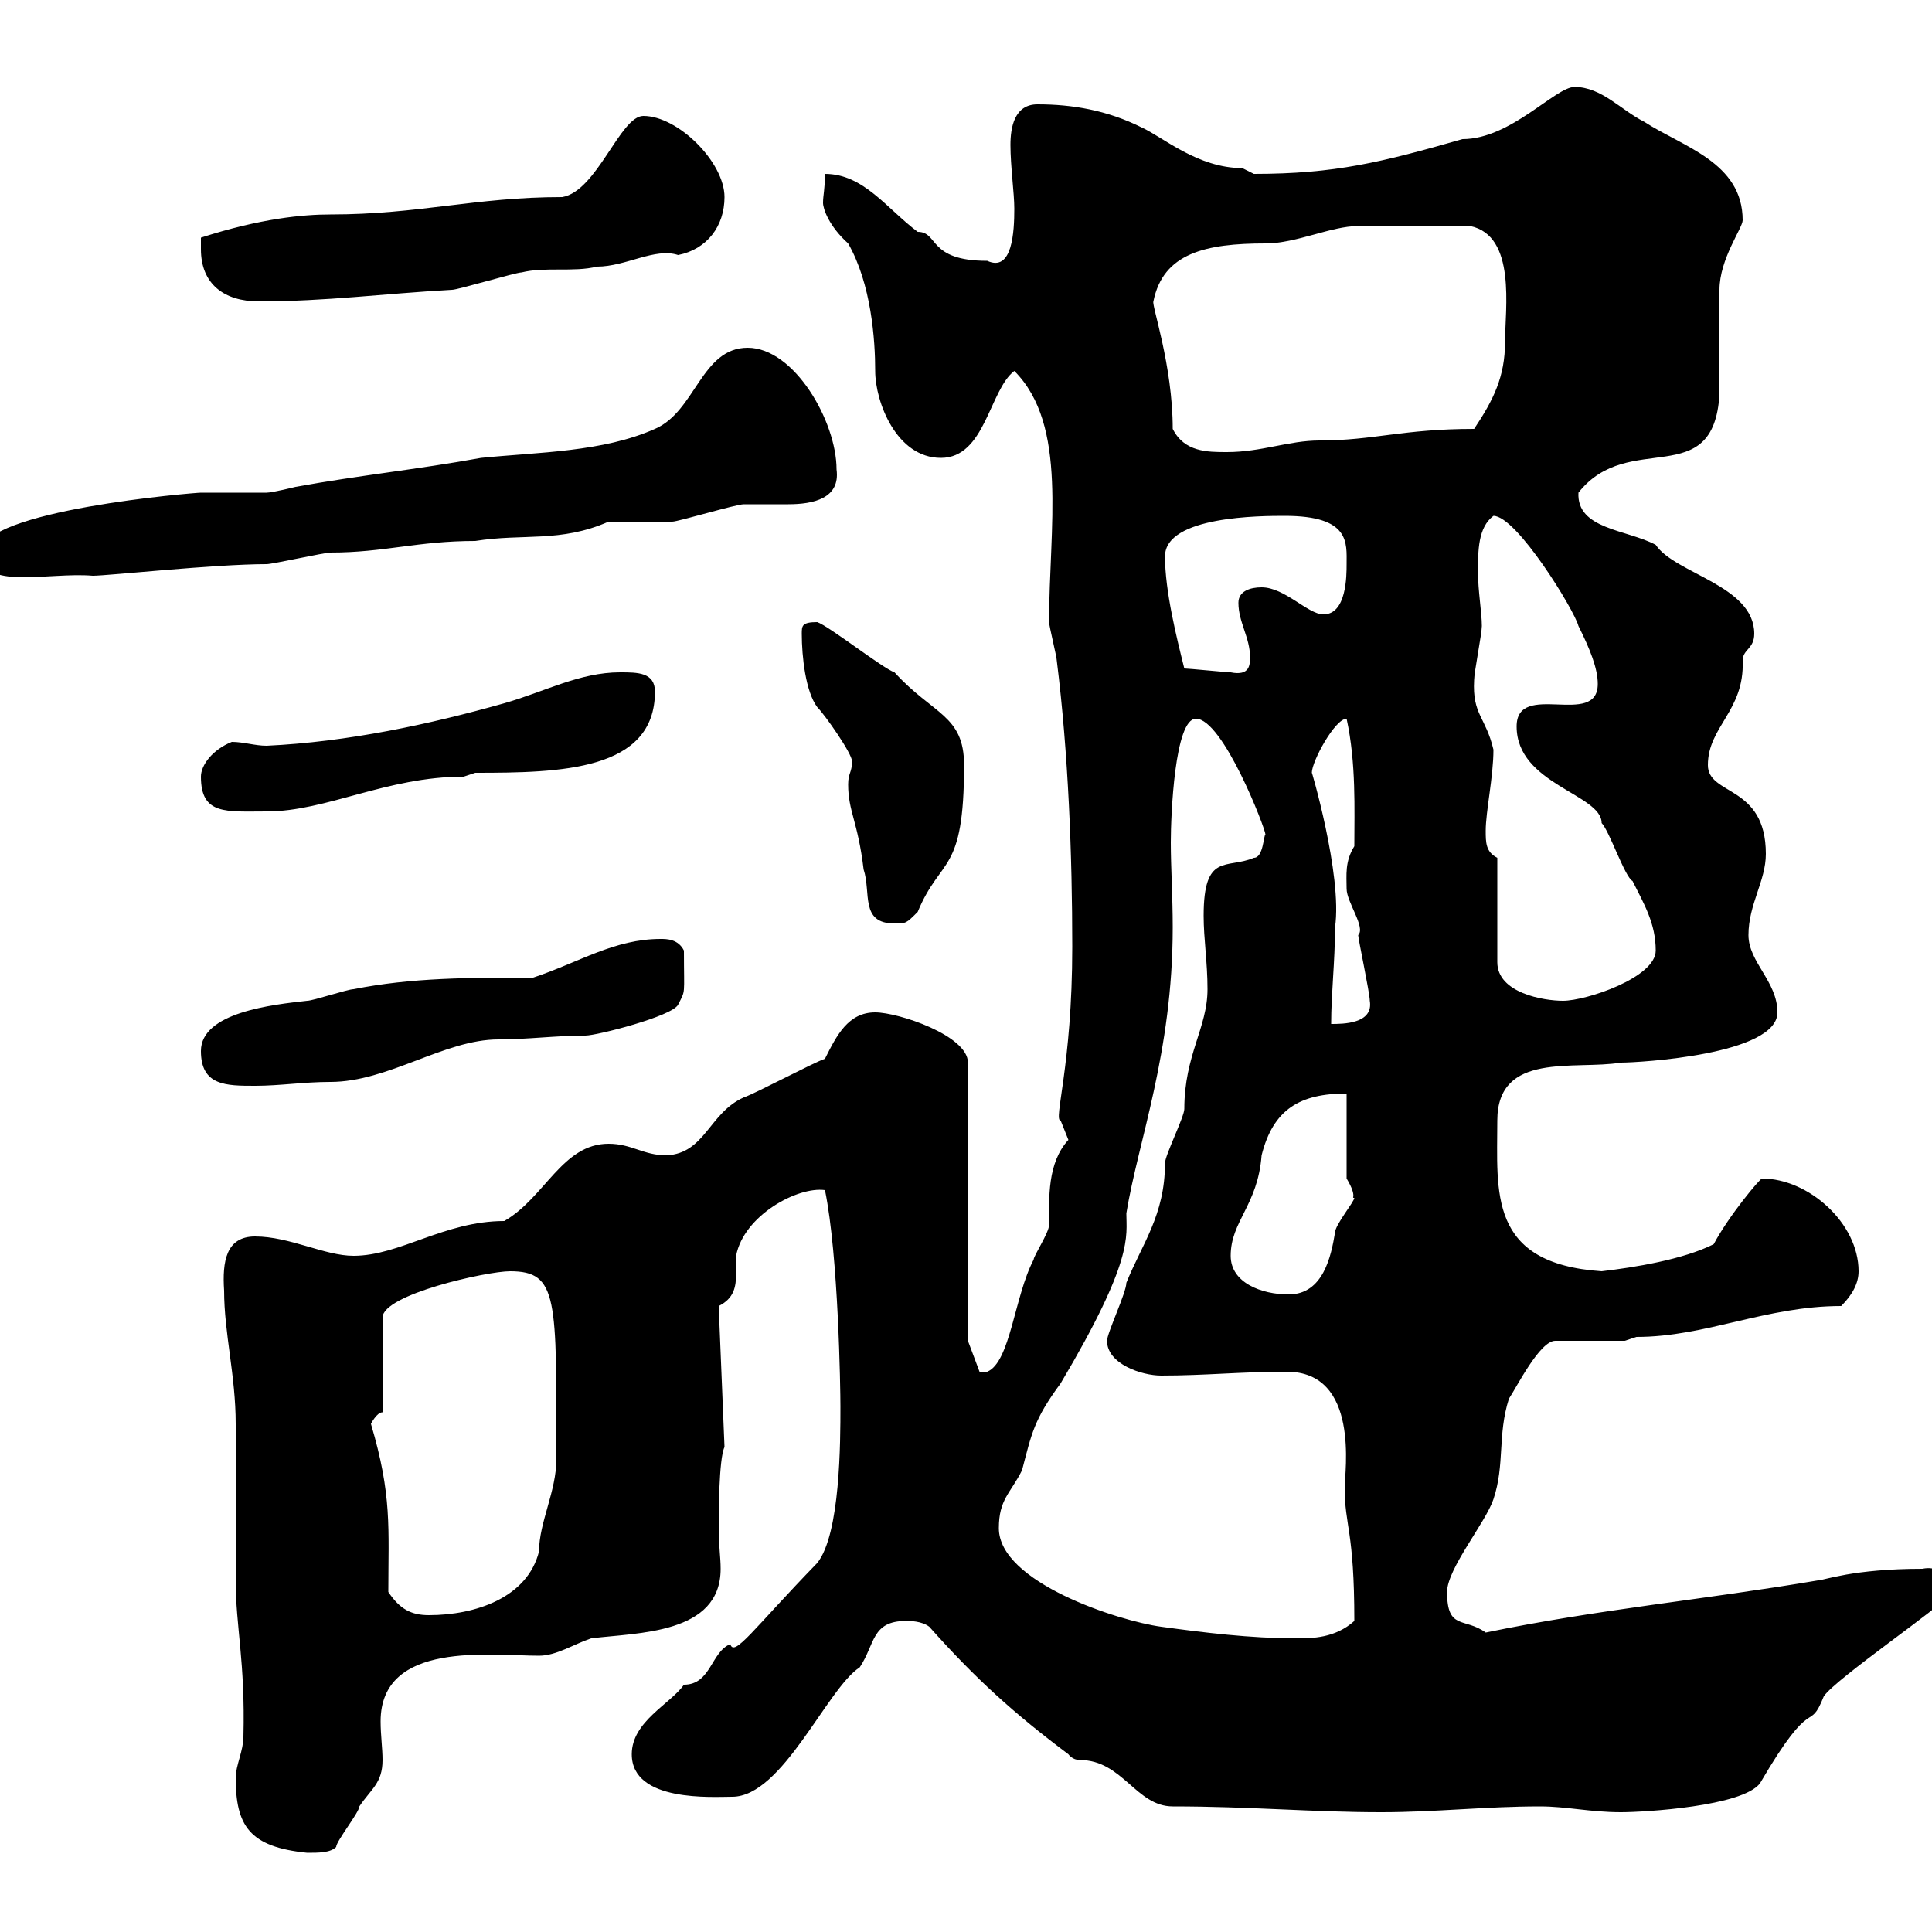 <svg xmlns="http://www.w3.org/2000/svg" xmlns:xlink="http://www.w3.org/1999/xlink" width="300" height="300"><path d="M36.60 276C36.60 283.50 38.70 286.80 47.70 287.70C49.50 287.70 51.30 287.70 52.20 286.80C52.20 285.90 55.80 281.40 55.80 280.50C57.60 277.80 59.40 276.90 59.40 273.30C59.40 271.50 59.10 269.40 59.10 267.30C59.10 254.70 76.20 257.10 83.70 257.10C86.40 257.10 89.10 255.30 91.80 254.40C99 253.50 111.90 253.80 111.90 243.60C111.90 241.80 111.60 240 111.60 237.30C111.60 235.50 111.60 226.50 112.50 224.70L111.60 202.80C114 201.60 114.30 199.80 114.30 197.70C114.30 197.10 114.30 195.90 114.30 195C115.50 188.70 123.90 184.20 128.10 184.80C130.20 195 130.50 215.70 130.50 218.40C130.50 223.80 130.50 238.20 126.90 242.70C117 252.90 114 257.40 113.40 255.30C110.40 256.50 110.40 261.60 106.20 261.60C104.10 264.60 98.10 267.30 98.10 272.40C98.10 279.90 110.70 279 113.70 279C121.50 279 128.40 262.20 133.50 258.90C135.90 255.30 135.30 251.70 140.70 251.70C141.30 251.70 143.10 251.70 144.30 252.60C151.50 260.70 157.50 266.10 165.90 272.40C165.90 272.40 166.50 273.30 167.70 273.30C174.30 273.30 176.40 280.50 182.10 280.50C194.10 280.50 203.70 281.40 214.50 281.40C222.90 281.40 230.70 280.50 239.10 280.50C243.30 280.50 246.90 281.40 251.70 281.40C255.30 281.40 270.60 280.50 273.30 276.90C281.70 262.50 280.80 269.40 283.20 263.40C285 260.70 302.10 249 302.10 248.10C302.10 248.10 303 242.70 298.50 243.60C287.70 243.60 283.20 245.40 282.30 245.40C264.60 248.40 248.10 249.90 230.70 253.50C227.40 251.10 224.70 253.20 224.70 247.20C224.70 243.60 230.70 236.40 231.90 232.80C233.70 227.40 232.50 222.90 234.30 217.20C235.50 215.40 239.10 208.20 241.50 208.20L252.30 208.20C252.30 208.20 254.10 207.60 254.10 207.60C264.90 207.60 274.20 202.80 285.90 202.80C287.70 201 288.60 199.20 288.60 197.40C288.60 189.90 280.80 183 273.60 183C273.30 183 268.50 188.70 266.10 193.20C261.30 195.60 253.80 196.80 248.70 197.40C231 196.20 232.50 185.10 232.50 174C232.50 163.20 244.50 166.20 251.70 165C254.40 165 276 163.80 276 157.20C276 152.40 271.50 149.40 271.50 145.20C271.50 140.40 274.20 136.80 274.20 132.60C274.20 121.80 265.20 123.60 265.20 118.80C265.20 112.80 270.90 110.40 270.60 102.60C270.60 100.80 272.40 100.80 272.40 98.40C272.40 90.90 260.10 89.10 257.10 84.60C252.60 82.20 244.80 82.20 245.10 76.50C252.90 66.60 266.10 76.50 267 61.20C267 59.40 267 46.80 267 45C267 40.20 270.60 35.40 270.60 34.20C270.60 25.20 261.30 22.80 255.30 18.90C251.70 17.10 248.70 13.50 244.50 13.50C241.50 13.50 234.60 21.60 227.10 21.60C214.50 25.20 207.30 27 194.70 27C194.70 27 192.90 26.10 192.90 26.10C186 26.10 180.60 21.30 177.30 19.80C171.90 17.10 166.50 16.20 161.10 16.20C157.50 16.20 156.90 19.80 156.90 22.50C156.90 25.80 157.50 30 157.50 32.40C157.50 36 157.20 42.30 153.30 40.50C144 40.50 145.80 36 142.50 36C137.70 32.40 134.10 27 128.10 27C128.10 29.40 127.80 30.30 127.80 31.50C127.80 32.40 128.70 35.10 131.70 37.80C135.30 44.10 135.90 52.80 135.90 57.60C135.90 62.40 139.20 71.10 146.10 71.10C153 71.10 153.60 60.60 157.50 57.60C165.90 66 162.90 81.90 162.90 96.60C162.90 97.20 164.10 102 164.10 102.60C165.90 117 166.50 132.90 166.50 147C166.50 165.60 163.50 174 164.70 174C164.70 174 165.90 177 165.90 177C162.60 180.60 162.90 186 162.90 190.20C162.90 191.40 160.50 195 160.50 195.60C157.50 201.30 156.90 211.50 153.30 213L152.10 213L150.30 208.20L150.30 165C150.30 160.80 139.50 157.20 135.90 157.20C131.70 157.20 129.90 160.80 128.10 164.40C126.30 165 117.30 169.80 115.50 170.40C110.10 172.80 109.50 179.10 103.50 179.40C99.90 179.40 98.10 177.60 94.50 177.60C87.30 177.60 84.60 186 78.30 189.60C69 189.60 62.10 195 54.90 195C50.40 195 45 192 39.60 192C35.10 192 34.50 195.90 34.80 200.40C34.80 207 36.60 213.60 36.60 221.10C36.60 224.70 36.60 241.80 36.60 245.40C36.60 252.60 38.10 258 37.80 269.70C37.80 271.80 36.60 274.20 36.60 276ZM155.10 237.30C155.10 232.80 156.90 231.90 158.70 228.30C160.20 222.60 160.50 220.50 164.70 214.80C176.10 195.60 174.90 192 174.90 188.40C176.70 177.30 182.10 163.50 182.10 144C182.10 139.20 181.80 134.70 181.80 130.80C181.80 126.60 182.40 111.60 185.70 111.60C189.90 111.60 196.50 128.70 196.50 129.60C196.20 129.60 196.20 133.20 194.70 133.20C190.50 135 186.90 132.30 186.90 142.20C186.90 145.80 187.50 149.40 187.50 153.60C187.50 159.60 183.90 163.80 183.90 172.20C183.90 173.40 180.90 179.40 180.90 180.60C180.90 188.70 177.30 193.20 174.90 199.20C174.90 200.70 171.90 207 171.90 208.20C171.90 211.80 177.30 213.60 180.30 213.60C187.20 213.60 192.60 213 199.80 213C211.20 213 208.80 228.60 208.80 231C208.80 237 210.30 237.60 210.30 251.70C207.30 254.40 203.70 254.40 201.30 254.40C194.10 254.40 186.90 253.50 180.30 252.60C173.70 251.70 155.10 245.70 155.10 237.30ZM60.30 247.20C60.30 237.30 60.90 232.20 57.60 221.10C57.60 221.10 58.50 219.30 59.40 219.30L59.40 204.60C59.40 201 75.60 197.40 79.20 197.40C86.70 197.40 86.40 201.60 86.40 226.50C86.40 231.60 83.70 236.40 83.70 240.90C81.90 248.10 73.80 250.80 66.60 250.80C63.90 250.80 62.10 249.90 60.30 247.20ZM191.10 195C191.10 189.60 195.30 187.20 195.90 179.40C197.70 172.20 201.90 169.80 209.10 169.80L209.10 183C210.90 186 209.70 186 210.30 186C210.30 186.60 207.30 190.20 207.30 191.40C206.70 195 205.50 201 200.10 201C195.90 201 191.10 199.20 191.10 195ZM31.20 163.20C31.20 168.60 35.10 168.60 39.60 168.60C43.50 168.60 47.10 168 51.30 168C60.30 168 69 161.40 77.40 161.40C81.90 161.40 86.40 160.80 90.90 160.80C92.70 160.80 104.40 157.80 105.30 156C106.50 153.60 106.20 154.80 106.20 147.60C105.30 145.80 103.50 145.80 102.60 145.80C95.40 145.80 90 149.40 82.80 151.80C72.90 151.80 63.90 151.80 54.90 153.60C54 153.60 48.60 155.40 47.70 155.40C42.30 156 31.20 157.20 31.20 163.20ZM207.30 144C208.50 135.90 203.40 118.80 203.70 120C203.70 118.20 207.30 111.60 209.10 111.60C210.60 118.50 210.30 125.70 210.30 131.40C208.80 133.80 209.10 135.90 209.10 138C209.10 140.10 212.10 144 210.90 145.20C210.90 145.80 212.70 154.20 212.70 155.40C213.30 159 208.50 159 206.70 159C206.70 154.20 207.30 149.40 207.30 144ZM232.50 133.20C230.70 132.30 230.70 130.80 230.70 129C230.70 126 231.90 120.60 231.90 116.40C230.70 111.30 228.60 111 228.90 105.60C228.90 104.40 230.10 98.40 230.10 97.20C230.10 95.10 229.50 91.80 229.50 88.80C229.50 85.50 229.50 81.90 231.90 80.10C235.50 80.10 244.50 94.80 245.10 97.20C246.90 100.80 248.10 103.80 248.10 106.20C248.10 113.10 235.50 105.60 235.50 112.80C235.50 121.80 248.70 123.30 248.70 127.80C249.90 129 252.30 136.20 253.50 136.80C255.30 140.40 257.10 143.40 257.10 147.60C257.10 151.80 246.30 155.40 242.70 155.40C239.70 155.40 232.50 154.20 232.50 149.40ZM131.70 121.80C131.70 126 133.20 127.50 134.10 135C135.30 138.60 133.50 143.40 138.90 143.40C140.70 143.40 140.70 143.40 142.50 141.60C146.10 132.90 149.70 135.90 149.70 118.80C149.70 111 144.90 111 138.90 104.40C137.10 103.80 128.70 97.20 126.90 96.60C124.50 96.60 124.50 97.20 124.50 98.40C124.50 102 125.10 107.40 126.90 109.80C128.10 111 132.30 117 132.30 118.20C132.30 120 131.70 120 131.70 121.80ZM31.20 120.60C31.20 126.60 35.10 126 41.40 126C50.70 126 60 120.60 72 120.60L73.80 120C87 120 101.70 119.70 101.70 107.40C101.70 104.40 99 104.40 96.30 104.40C90 104.40 84.60 107.40 78.30 109.20C66.60 112.50 54 115.20 41.40 115.80C39.60 115.80 37.80 115.20 36 115.20C33 116.40 31.20 118.80 31.20 120.60ZM183.90 103.80C182.70 99 180.90 91.80 180.90 86.40C180.90 80.10 195.90 80.10 199.50 80.10C209.70 80.10 209.10 84.30 209.10 87.60C209.10 89.40 209.10 95.40 205.50 95.40C203.10 95.40 199.50 91.20 195.90 91.20C194.10 91.20 192.30 91.80 192.30 93.60C192.30 96.60 194.10 99 194.10 102C194.10 103.20 194.10 105 191.10 104.40C190.50 104.40 184.50 103.80 183.90 103.80ZM-3 85.80C-3 91.80 7.50 88.80 14.40 89.40C16.80 89.40 33.30 87.60 41.40 87.60C42.30 87.60 50.40 85.80 51.30 85.80C59.70 85.80 64.80 84 73.80 84C81.30 82.80 87 84.30 94.50 81C95.40 81 103.50 81 104.40 81C105.30 81 114.30 78.30 115.50 78.30C116.10 78.30 117 78.30 117.90 78.30C119.40 78.30 120.90 78.30 122.40 78.30C126.30 78.30 130.50 77.40 129.90 72.90C129.90 65.40 123.30 54 116.10 54C108.90 54 108 63.90 101.70 66.60C93.60 70.20 83.70 70.20 74.70 71.10C64.80 72.90 55.80 73.80 45.90 75.60C45.90 75.60 42.30 76.50 41.40 76.50C37.80 76.50 34.50 76.50 31.20 76.50C30.30 76.50-3 79.20-3 85.80ZM182.10 66.60C182.10 56.70 178.80 47.40 179.10 46.80C180.60 39.30 187.20 37.80 196.50 37.80C201.30 37.80 206.70 35.10 210.90 35.10C213.30 35.10 220.20 35.10 228.30 35.10C235.50 36.60 233.70 48 233.70 53.10C233.70 58.50 231.90 62.10 228.90 66.60C217.80 66.60 213.30 68.40 204.90 68.40C200.10 68.40 195.90 70.20 190.50 70.20C187.50 70.20 183.90 70.20 182.10 66.60ZM31.20 38.70C31.20 44.10 34.80 46.80 40.20 46.80C50.70 46.80 59.40 45.60 70.20 45C71.10 45 80.10 42.30 81 42.30C84.60 41.40 89.10 42.30 92.70 41.40C97.20 41.40 101.70 38.40 105.30 39.60C109.80 38.70 112.50 35.10 112.50 30.60C112.50 25.20 105.30 18 99.90 18C96.30 18 92.70 29.70 87.30 30.60C73.80 30.60 65.10 33.30 51.30 33.30C47.10 33.30 40.50 33.90 31.20 36.90C31.20 36.90 31.20 38.70 31.20 38.70Z"/></svg>